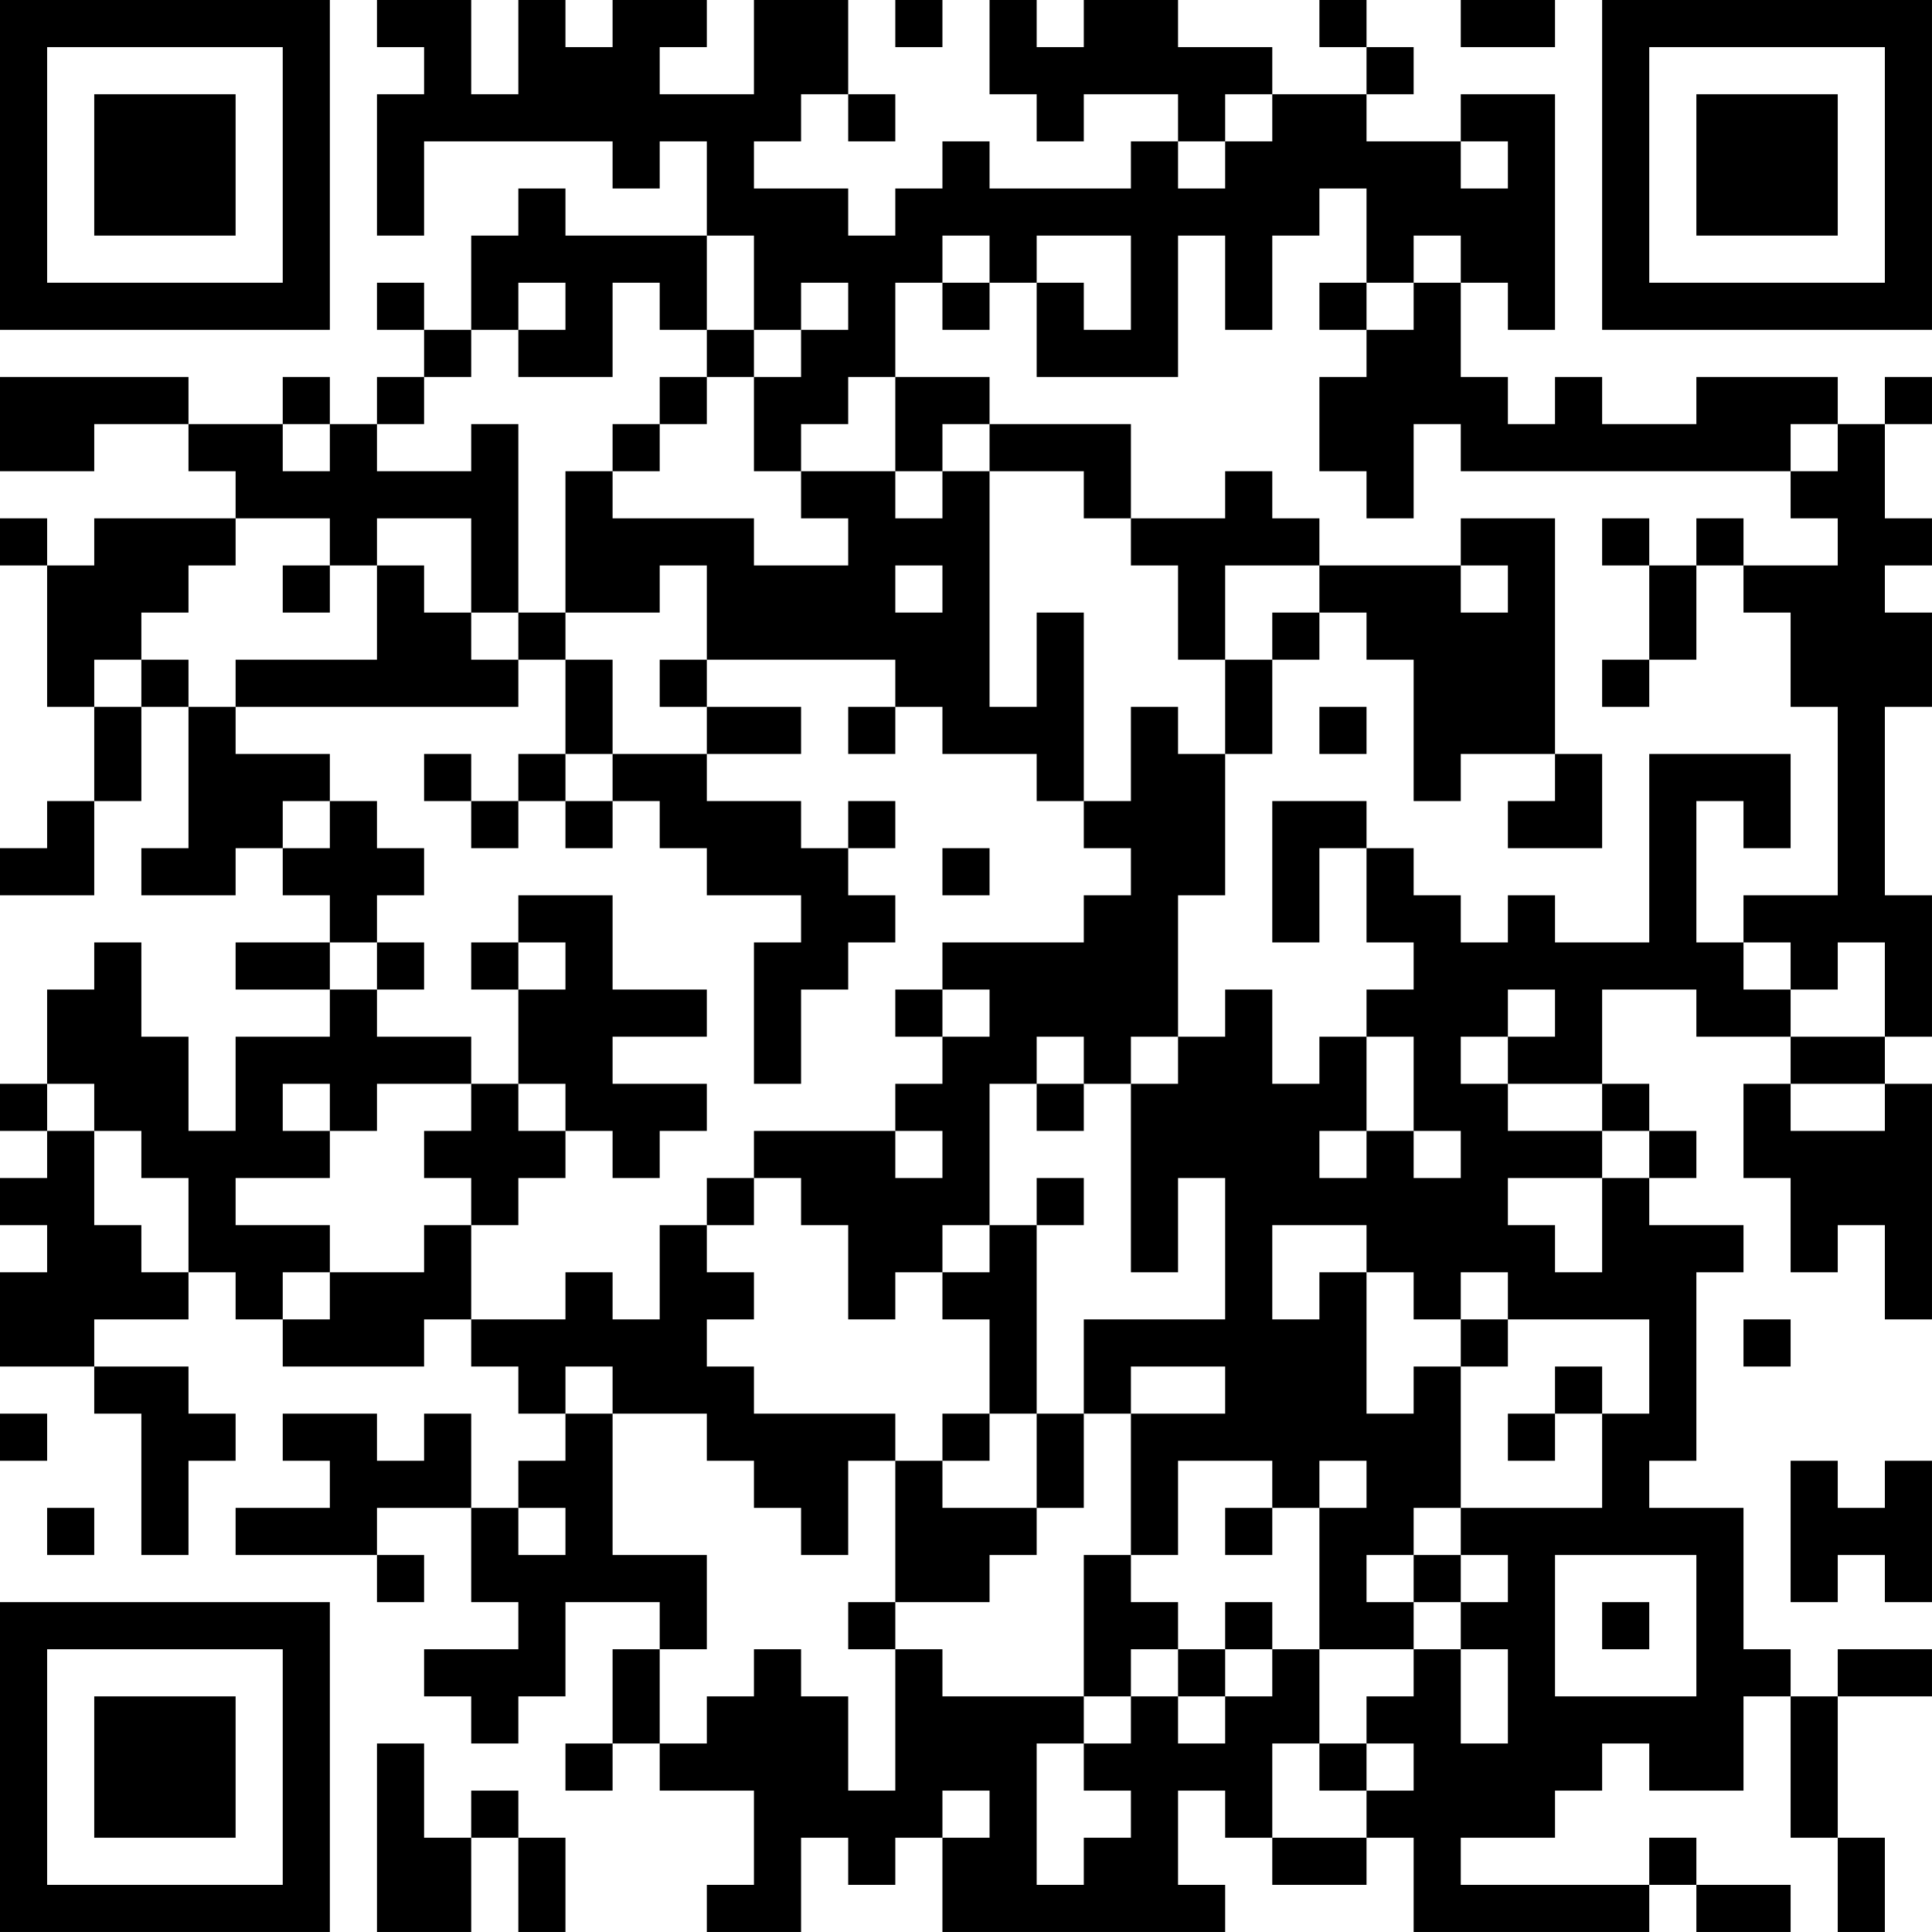 <?xml version="1.0" encoding="UTF-8"?>
<svg xmlns="http://www.w3.org/2000/svg" version="1.1" width="300" height="300" viewBox="0 0 300 300"><rect x="0" y="0" width="300" height="300" fill="#ffffff"/><g transform="scale(7.317)"><g transform="translate(0,0)"><path fill-rule="evenodd" d="M8 0L8 1L9 1L9 2L8 2L8 5L9 5L9 3L13 3L13 4L14 4L14 3L15 3L15 5L12 5L12 4L11 4L11 5L10 5L10 7L9 7L9 6L8 6L8 7L9 7L9 8L8 8L8 9L7 9L7 8L6 8L6 9L4 9L4 8L0 8L0 10L2 10L2 9L4 9L4 10L5 10L5 11L2 11L2 12L1 12L1 11L0 11L0 12L1 12L1 15L2 15L2 17L1 17L1 18L0 18L0 19L2 19L2 17L3 17L3 15L4 15L4 18L3 18L3 19L5 19L5 18L6 18L6 19L7 19L7 20L5 20L5 21L7 21L7 22L5 22L5 24L4 24L4 22L3 22L3 20L2 20L2 21L1 21L1 23L0 23L0 24L1 24L1 25L0 25L0 26L1 26L1 27L0 27L0 29L2 29L2 30L3 30L3 33L4 33L4 31L5 31L5 30L4 30L4 29L2 29L2 28L4 28L4 27L5 27L5 28L6 28L6 29L9 29L9 28L10 28L10 29L11 29L11 30L12 30L12 31L11 31L11 32L10 32L10 30L9 30L9 31L8 31L8 30L6 30L6 31L7 31L7 32L5 32L5 33L8 33L8 34L9 34L9 33L8 33L8 32L10 32L10 34L11 34L11 35L9 35L9 36L10 36L10 37L11 37L11 36L12 36L12 34L14 34L14 35L13 35L13 37L12 37L12 38L13 38L13 37L14 37L14 38L16 38L16 40L15 40L15 41L17 41L17 39L18 39L18 40L19 40L19 39L20 39L20 41L26 41L26 40L25 40L25 38L26 38L26 39L27 39L27 40L29 40L29 39L30 39L30 41L35 41L35 40L36 40L36 41L38 41L38 40L36 40L36 39L35 39L35 40L31 40L31 39L33 39L33 38L34 38L34 37L35 37L35 38L37 38L37 36L38 36L38 39L39 39L39 41L40 41L40 39L39 39L39 36L41 36L41 35L39 35L39 36L38 36L38 35L37 35L37 32L35 32L35 31L36 31L36 27L37 27L37 26L35 26L35 25L36 25L36 24L35 24L35 23L34 23L34 21L36 21L36 22L38 22L38 23L37 23L37 25L38 25L38 27L39 27L39 26L40 26L40 28L41 28L41 23L40 23L40 22L41 22L41 19L40 19L40 15L41 15L41 13L40 13L40 12L41 12L41 11L40 11L40 9L41 9L41 8L40 8L40 9L39 9L39 8L36 8L36 9L34 9L34 8L33 8L33 9L32 9L32 8L31 8L31 6L32 6L32 7L33 7L33 2L31 2L31 3L29 3L29 2L30 2L30 1L29 1L29 0L28 0L28 1L29 1L29 2L27 2L27 1L25 1L25 0L23 0L23 1L22 1L22 0L21 0L21 2L22 2L22 3L23 3L23 2L25 2L25 3L24 3L24 4L21 4L21 3L20 3L20 4L19 4L19 5L18 5L18 4L16 4L16 3L17 3L17 2L18 2L18 3L19 3L19 2L18 2L18 0L16 0L16 2L14 2L14 1L15 1L15 0L13 0L13 1L12 1L12 0L11 0L11 2L10 2L10 0ZM19 0L19 1L20 1L20 0ZM31 0L31 1L33 1L33 0ZM26 2L26 3L25 3L25 4L26 4L26 3L27 3L27 2ZM31 3L31 4L32 4L32 3ZM28 4L28 5L27 5L27 7L26 7L26 5L25 5L25 8L22 8L22 6L23 6L23 7L24 7L24 5L22 5L22 6L21 6L21 5L20 5L20 6L19 6L19 8L18 8L18 9L17 9L17 10L16 10L16 8L17 8L17 7L18 7L18 6L17 6L17 7L16 7L16 5L15 5L15 7L14 7L14 6L13 6L13 8L11 8L11 7L12 7L12 6L11 6L11 7L10 7L10 8L9 8L9 9L8 9L8 10L10 10L10 9L11 9L11 13L10 13L10 11L8 11L8 12L7 12L7 11L5 11L5 12L4 12L4 13L3 13L3 14L2 14L2 15L3 15L3 14L4 14L4 15L5 15L5 16L7 16L7 17L6 17L6 18L7 18L7 17L8 17L8 18L9 18L9 19L8 19L8 20L7 20L7 21L8 21L8 22L10 22L10 23L8 23L8 24L7 24L7 23L6 23L6 24L7 24L7 25L5 25L5 26L7 26L7 27L6 27L6 28L7 28L7 27L9 27L9 26L10 26L10 28L12 28L12 27L13 27L13 28L14 28L14 26L15 26L15 27L16 27L16 28L15 28L15 29L16 29L16 30L19 30L19 31L18 31L18 33L17 33L17 32L16 32L16 31L15 31L15 30L13 30L13 29L12 29L12 30L13 30L13 33L15 33L15 35L14 35L14 37L15 37L15 36L16 36L16 35L17 35L17 36L18 36L18 38L19 38L19 35L20 35L20 36L23 36L23 37L22 37L22 40L23 40L23 39L24 39L24 38L23 38L23 37L24 37L24 36L25 36L25 37L26 37L26 36L27 36L27 35L28 35L28 37L27 37L27 39L29 39L29 38L30 38L30 37L29 37L29 36L30 36L30 35L31 35L31 37L32 37L32 35L31 35L31 34L32 34L32 33L31 33L31 32L34 32L34 30L35 30L35 28L32 28L32 27L31 27L31 28L30 28L30 27L29 27L29 26L27 26L27 28L28 28L28 27L29 27L29 30L30 30L30 29L31 29L31 32L30 32L30 33L29 33L29 34L30 34L30 35L28 35L28 32L29 32L29 31L28 31L28 32L27 32L27 31L25 31L25 33L24 33L24 30L26 30L26 29L24 29L24 30L23 30L23 28L26 28L26 25L25 25L25 27L24 27L24 23L25 23L25 22L26 22L26 21L27 21L27 23L28 23L28 22L29 22L29 24L28 24L28 25L29 25L29 24L30 24L30 25L31 25L31 24L30 24L30 22L29 22L29 21L30 21L30 20L29 20L29 18L30 18L30 19L31 19L31 20L32 20L32 19L33 19L33 20L35 20L35 16L38 16L38 18L37 18L37 17L36 17L36 20L37 20L37 21L38 21L38 22L40 22L40 20L39 20L39 21L38 21L38 20L37 20L37 19L39 19L39 15L38 15L38 13L37 13L37 12L39 12L39 11L38 11L38 10L39 10L39 9L38 9L38 10L31 10L31 9L30 9L30 11L29 11L29 10L28 10L28 8L29 8L29 7L30 7L30 6L31 6L31 5L30 5L30 6L29 6L29 4ZM20 6L20 7L21 7L21 6ZM28 6L28 7L29 7L29 6ZM15 7L15 8L14 8L14 9L13 9L13 10L12 10L12 13L11 13L11 14L10 14L10 13L9 13L9 12L8 12L8 14L5 14L5 15L11 15L11 14L12 14L12 16L11 16L11 17L10 17L10 16L9 16L9 17L10 17L10 18L11 18L11 17L12 17L12 18L13 18L13 17L14 17L14 18L15 18L15 19L17 19L17 20L16 20L16 23L17 23L17 21L18 21L18 20L19 20L19 19L18 19L18 18L19 18L19 17L18 17L18 18L17 18L17 17L15 17L15 16L17 16L17 15L15 15L15 14L19 14L19 15L18 15L18 16L19 16L19 15L20 15L20 16L22 16L22 17L23 17L23 18L24 18L24 19L23 19L23 20L20 20L20 21L19 21L19 22L20 22L20 23L19 23L19 24L16 24L16 25L15 25L15 26L16 26L16 25L17 25L17 26L18 26L18 28L19 28L19 27L20 27L20 28L21 28L21 30L20 30L20 31L19 31L19 34L18 34L18 35L19 35L19 34L21 34L21 33L22 33L22 32L23 32L23 30L22 30L22 26L23 26L23 25L22 25L22 26L21 26L21 23L22 23L22 24L23 24L23 23L24 23L24 22L25 22L25 19L26 19L26 16L27 16L27 14L28 14L28 13L29 13L29 14L30 14L30 17L31 17L31 16L33 16L33 17L32 17L32 18L34 18L34 16L33 16L33 11L31 11L31 12L28 12L28 11L27 11L27 10L26 10L26 11L24 11L24 9L21 9L21 8L19 8L19 10L17 10L17 11L18 11L18 12L16 12L16 11L13 11L13 10L14 10L14 9L15 9L15 8L16 8L16 7ZM6 9L6 10L7 10L7 9ZM20 9L20 10L19 10L19 11L20 11L20 10L21 10L21 15L22 15L22 13L23 13L23 17L24 17L24 15L25 15L25 16L26 16L26 14L27 14L27 13L28 13L28 12L26 12L26 14L25 14L25 12L24 12L24 11L23 11L23 10L21 10L21 9ZM34 11L34 12L35 12L35 14L34 14L34 15L35 15L35 14L36 14L36 12L37 12L37 11L36 11L36 12L35 12L35 11ZM6 12L6 13L7 13L7 12ZM14 12L14 13L12 13L12 14L13 14L13 16L12 16L12 17L13 17L13 16L15 16L15 15L14 15L14 14L15 14L15 12ZM19 12L19 13L20 13L20 12ZM31 12L31 13L32 13L32 12ZM28 15L28 16L29 16L29 15ZM27 17L27 20L28 20L28 18L29 18L29 17ZM20 18L20 19L21 19L21 18ZM11 19L11 20L10 20L10 21L11 21L11 23L10 23L10 24L9 24L9 25L10 25L10 26L11 26L11 25L12 25L12 24L13 24L13 25L14 25L14 24L15 24L15 23L13 23L13 22L15 22L15 21L13 21L13 19ZM8 20L8 21L9 21L9 20ZM11 20L11 21L12 21L12 20ZM20 21L20 22L21 22L21 21ZM32 21L32 22L31 22L31 23L32 23L32 24L34 24L34 25L32 25L32 26L33 26L33 27L34 27L34 25L35 25L35 24L34 24L34 23L32 23L32 22L33 22L33 21ZM22 22L22 23L23 23L23 22ZM1 23L1 24L2 24L2 26L3 26L3 27L4 27L4 25L3 25L3 24L2 24L2 23ZM11 23L11 24L12 24L12 23ZM38 23L38 24L40 24L40 23ZM19 24L19 25L20 25L20 24ZM20 26L20 27L21 27L21 26ZM31 28L31 29L32 29L32 28ZM37 28L37 29L38 29L38 28ZM33 29L33 30L32 30L32 31L33 31L33 30L34 30L34 29ZM0 30L0 31L1 31L1 30ZM21 30L21 31L20 31L20 32L22 32L22 30ZM38 31L38 34L39 34L39 33L40 33L40 34L41 34L41 31L40 31L40 32L39 32L39 31ZM1 32L1 33L2 33L2 32ZM11 32L11 33L12 33L12 32ZM26 32L26 33L27 33L27 32ZM23 33L23 36L24 36L24 35L25 35L25 36L26 36L26 35L27 35L27 34L26 34L26 35L25 35L25 34L24 34L24 33ZM30 33L30 34L31 34L31 33ZM33 33L33 36L36 36L36 33ZM34 34L34 35L35 35L35 34ZM8 37L8 41L10 41L10 39L11 39L11 41L12 41L12 39L11 39L11 38L10 38L10 39L9 39L9 37ZM28 37L28 38L29 38L29 37ZM20 38L20 39L21 39L21 38ZM0 0L0 7L7 7L7 0ZM1 1L1 6L6 6L6 1ZM2 2L2 5L5 5L5 2ZM34 0L34 7L41 7L41 0ZM35 1L35 6L40 6L40 1ZM36 2L36 5L39 5L39 2ZM0 34L0 41L7 41L7 34ZM1 35L1 40L6 40L6 35ZM2 36L2 39L5 39L5 36Z" fill="#000000"/></g></g></svg>
